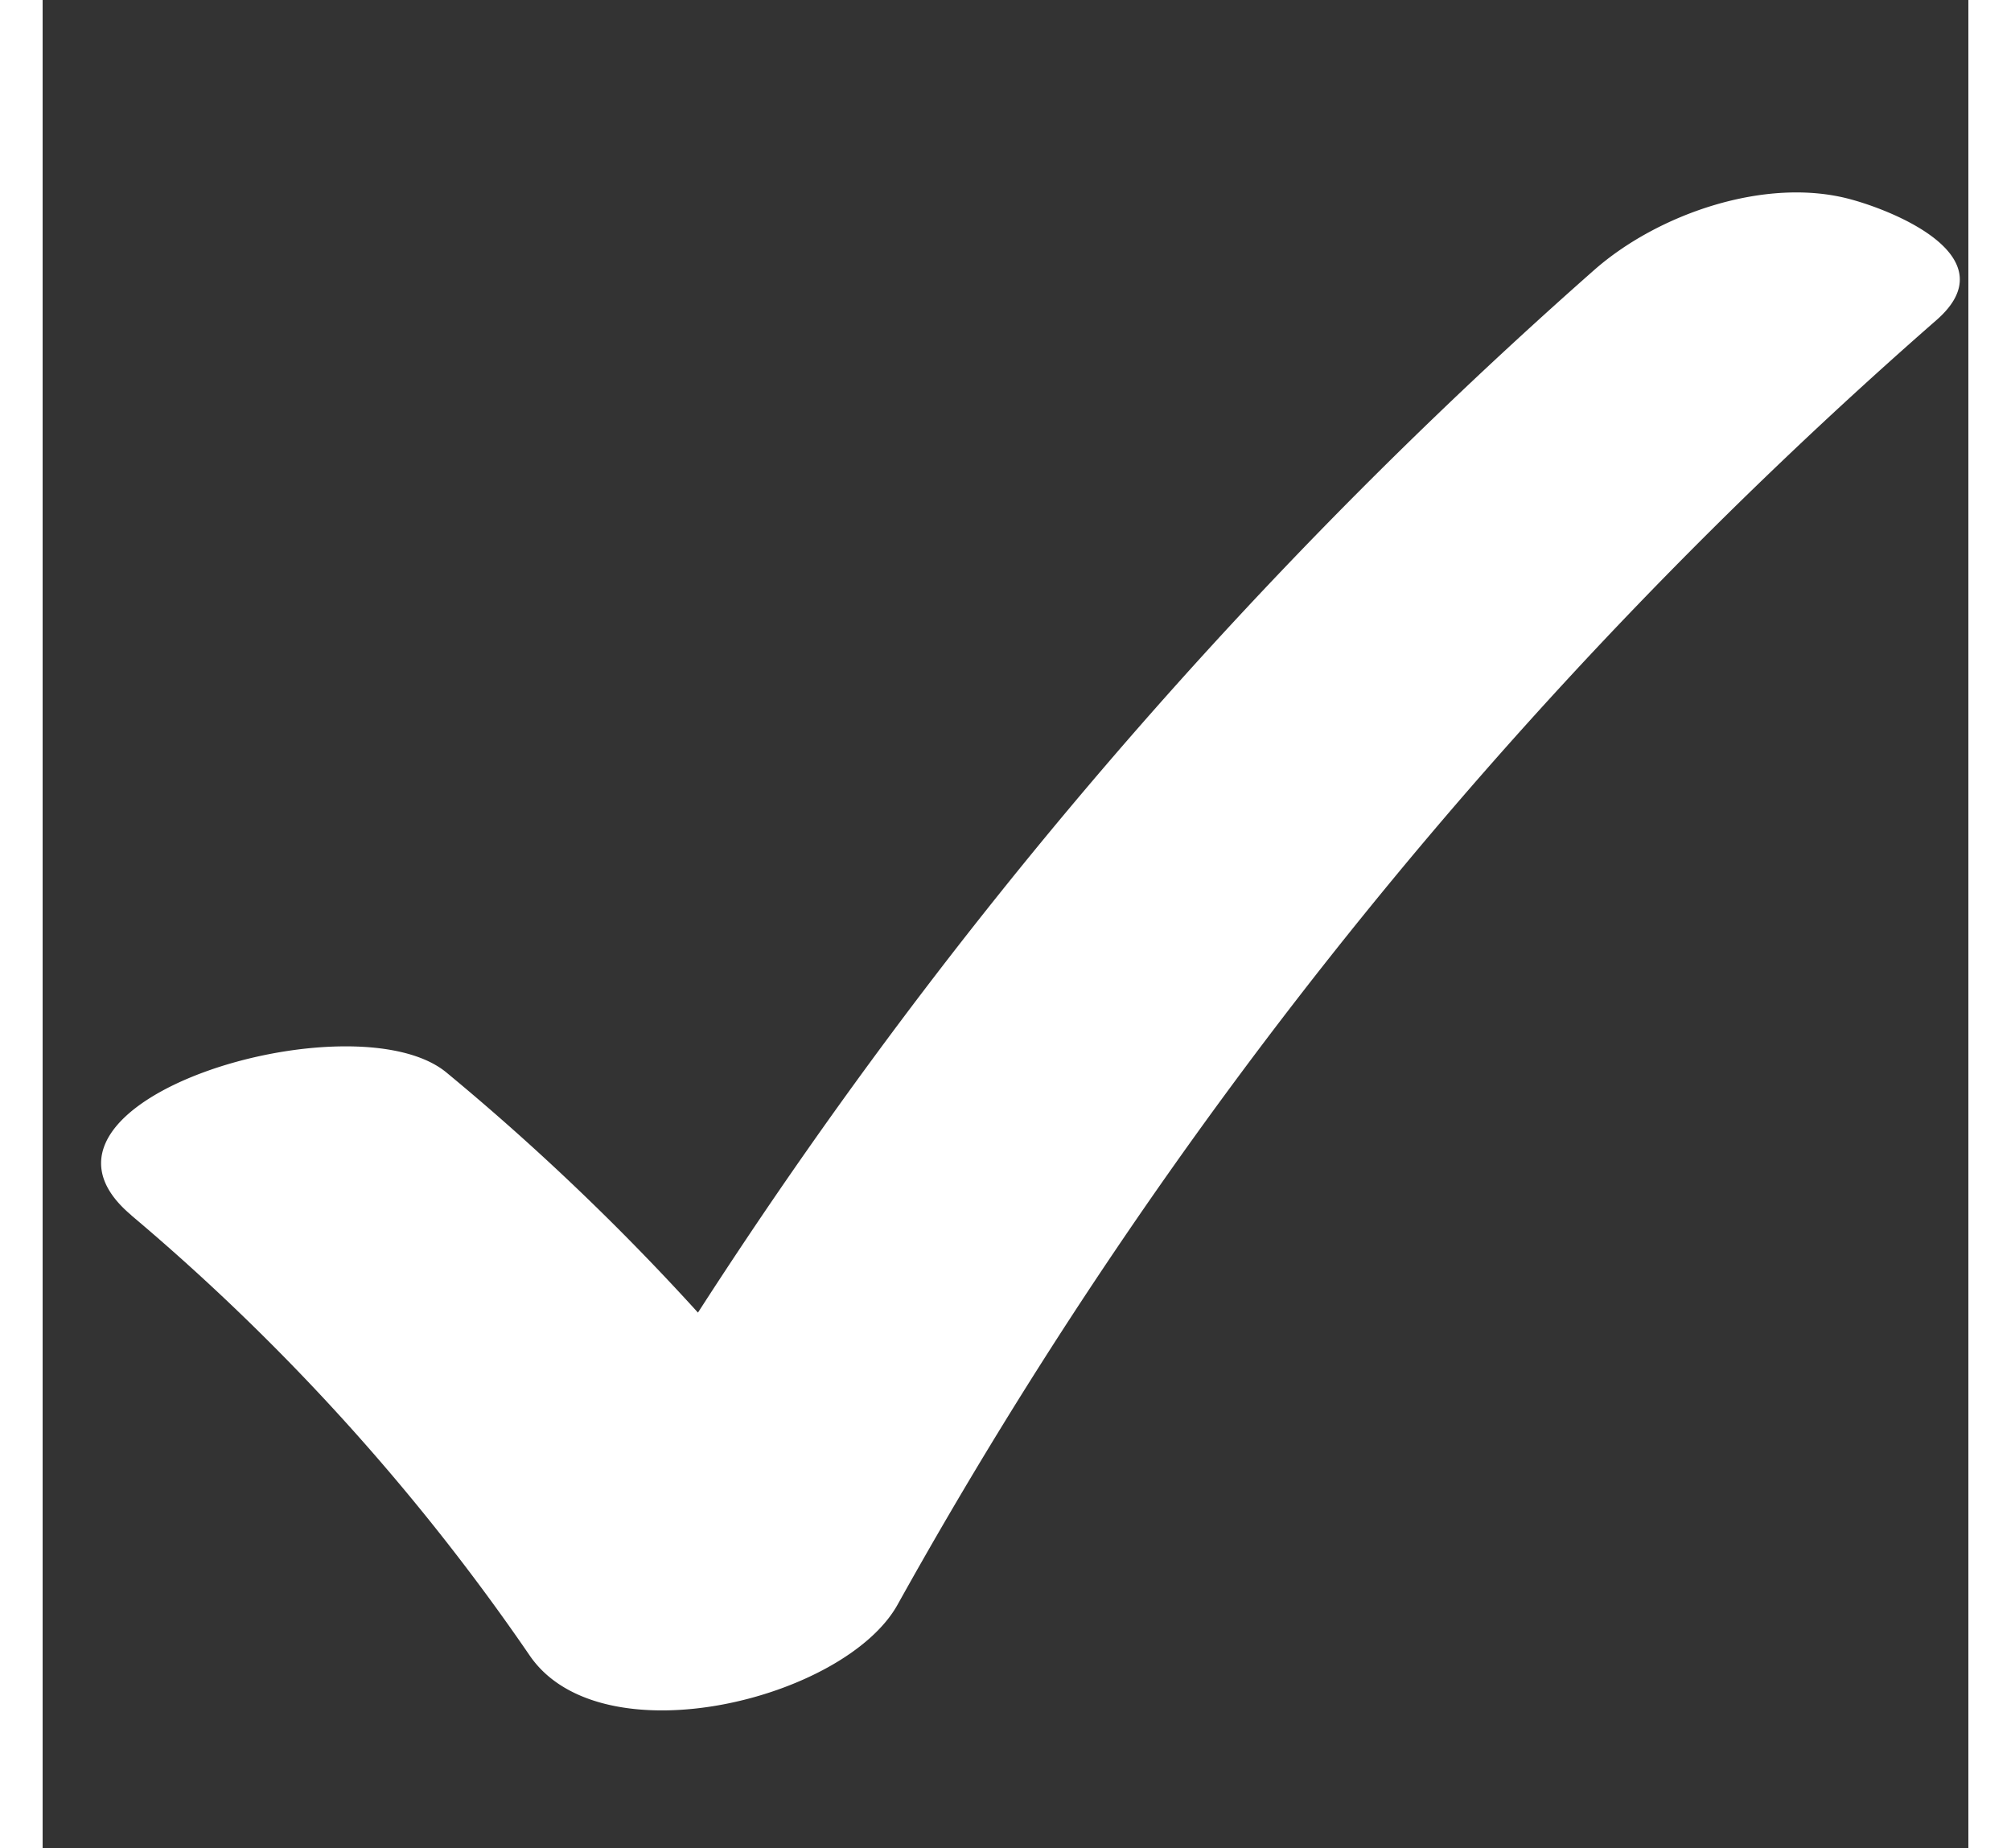 <svg xmlns="http://www.w3.org/2000/svg" width="29.813" height="27.395" viewBox="0 0 59.813 57.395">
  <rect x="0" y="0" width="59.813" height="57.395" fill="#333333" stroke="none"/>
  <g id="Group_400" data-name="Group 400" transform="translate(6.239) rotate(7)">
    <path id="Path_2669" data-name="Path 2669" d="M1.142,37.886A68.451,68.451,0,0,1,15.106,49.965c2.619,2.922,9.874.133,11.133-2.985A149.647,149.647,0,0,1,53.413,3.446C55.368,1.247,51.724.26,50.285.058c-2.7-.382-5.88,1.19-7.622,3.15A155.123,155.123,0,0,0,14.7,48.43L25.83,45.45A75.491,75.491,0,0,0,10.331,32.3c-3.144-2.04-13.8,2.587-9.189,5.582Z" transform="translate(0)" fill="#fff"/>
  </g>
</svg>
